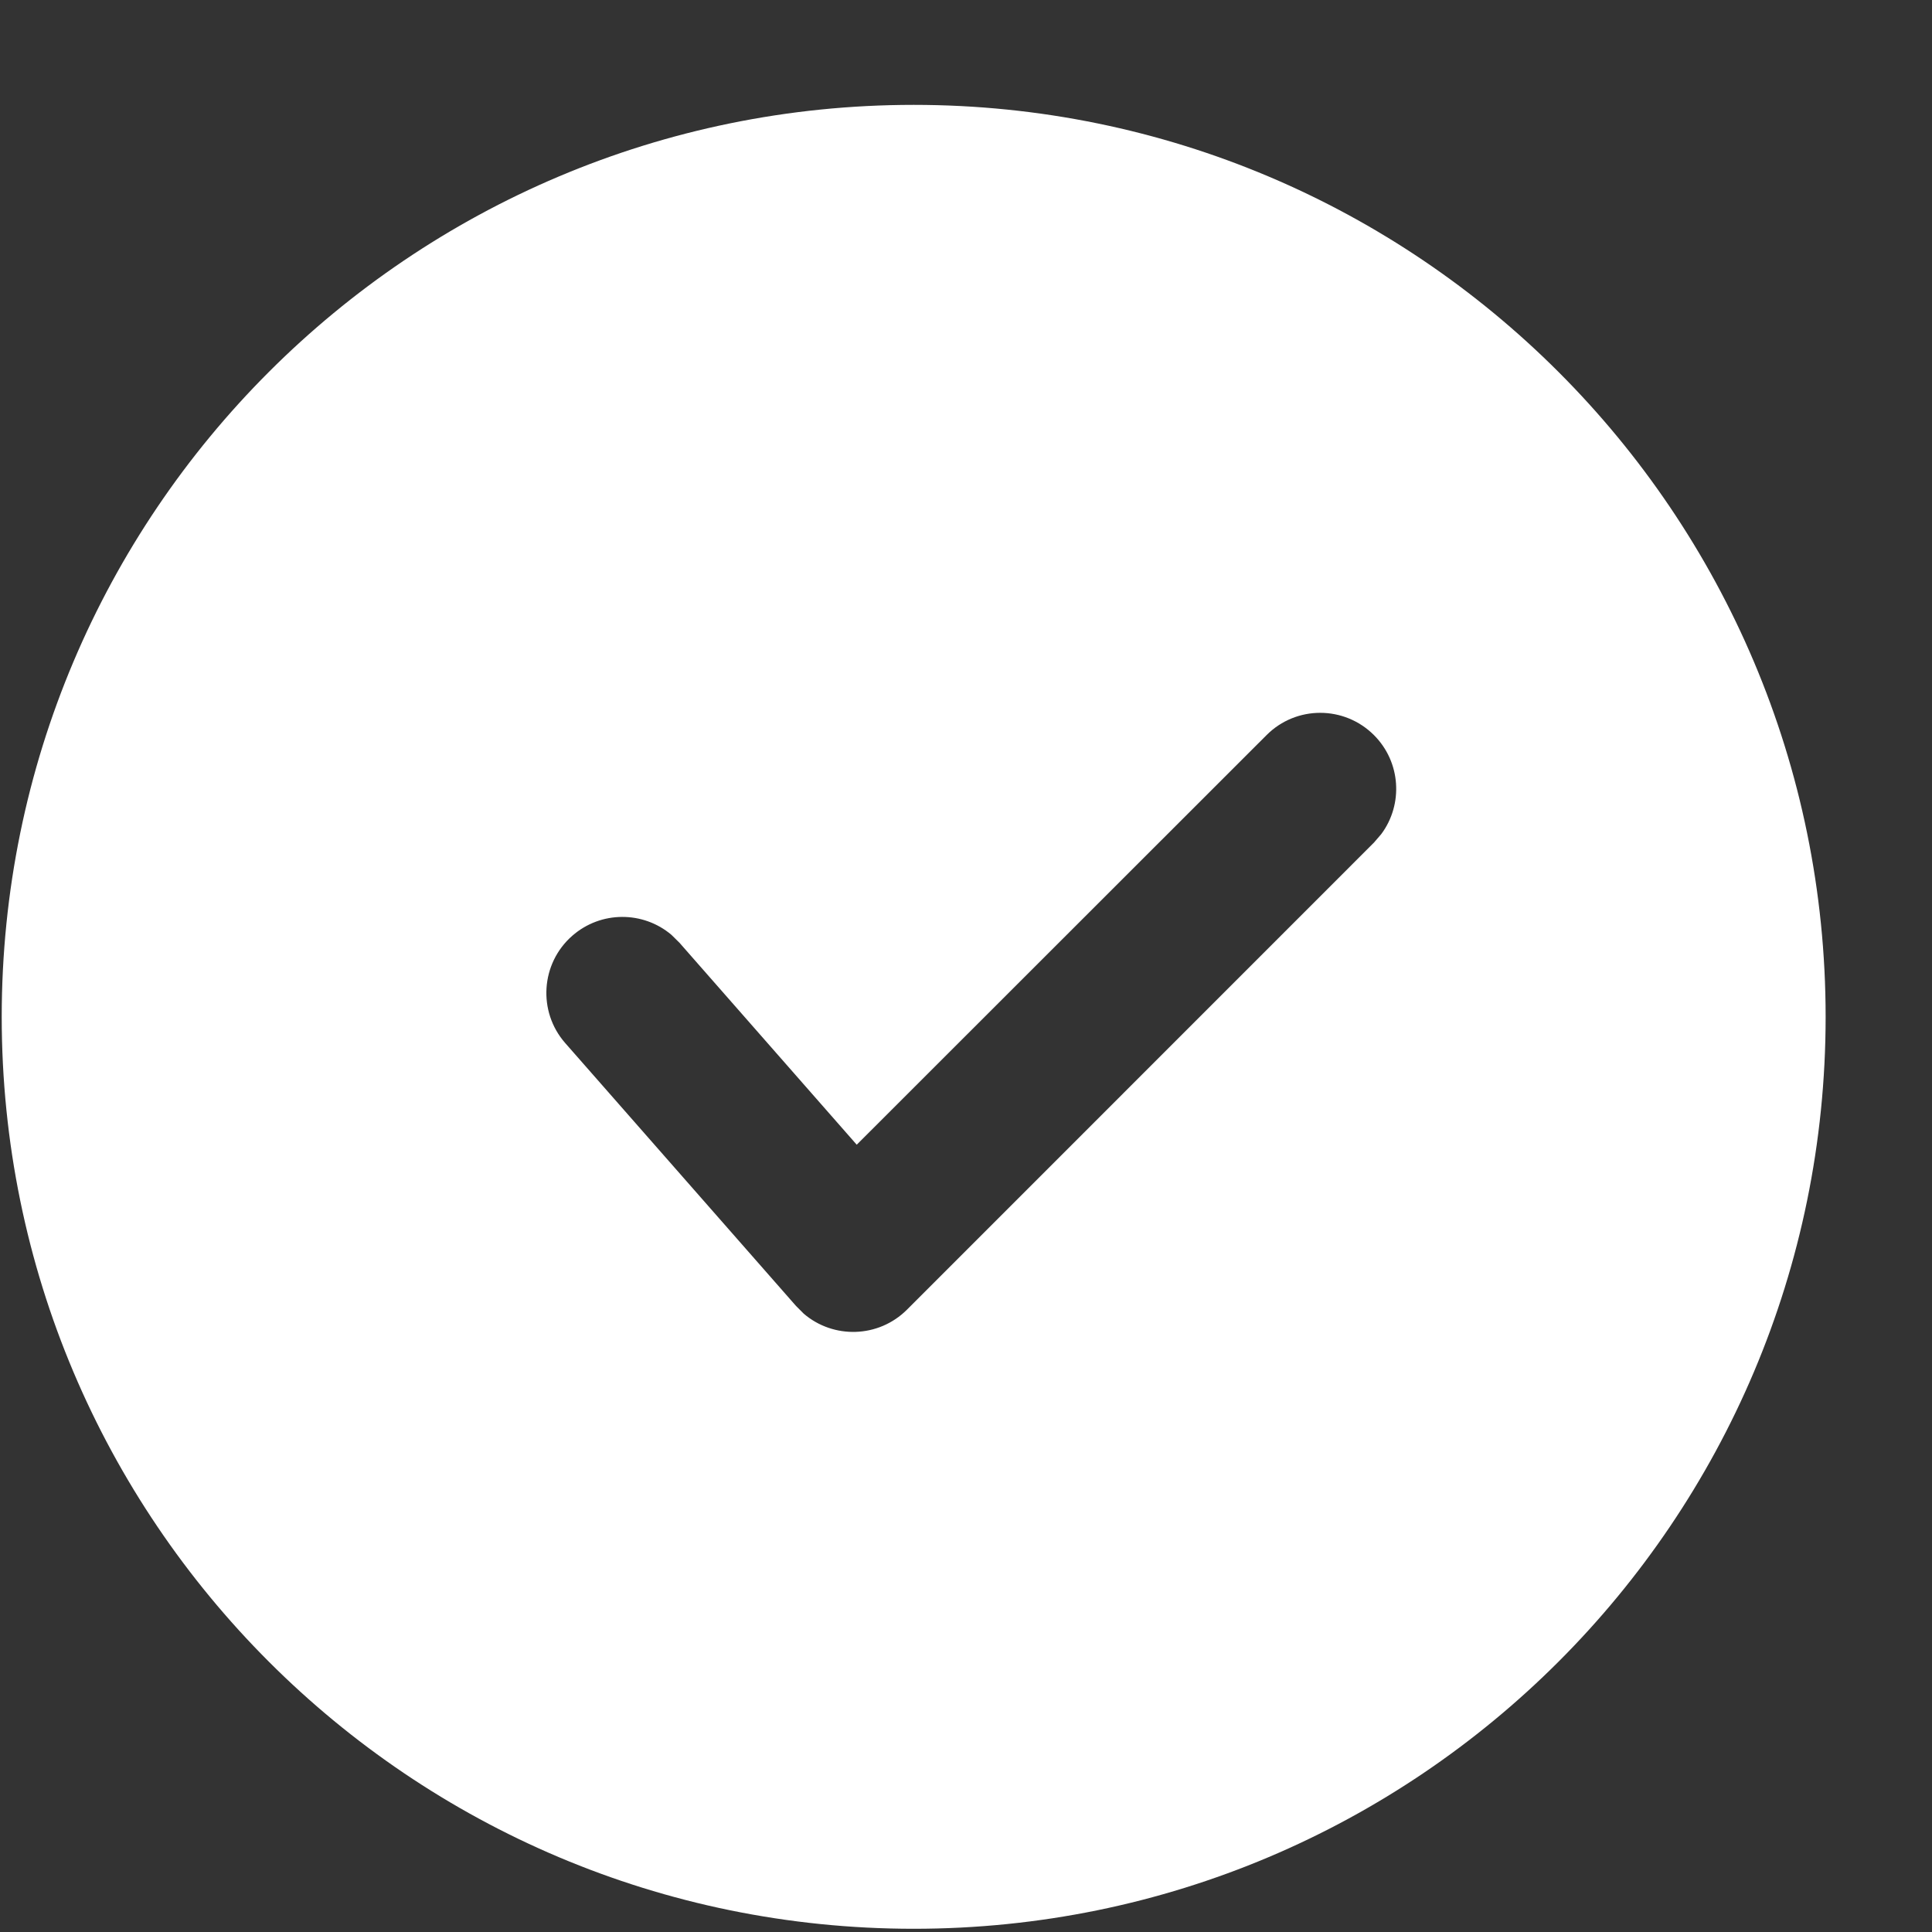 <?xml version="1.0" encoding="UTF-8"?>
<svg width="18px" height="18px" viewBox="0 0 18 18" version="1.1" xmlns="http://www.w3.org/2000/svg" xmlns:xlink="http://www.w3.org/1999/xlink">
    <rect x="0" y="0" width="18" height="18" fill="#333333" stroke="none"/>
    <title>icon/场景/对好/hover </title>
    <g id="页面-1" stroke="none" stroke-width="1" fill="none" fill-rule="evenodd">
        <g id="数字服务网关" transform="translate(-766, -1540)" fill="#FFFFFF">
            <g id="编组" transform="translate(0, 1176)">
                <g id="编组-22" transform="translate(321, 143)">
                    <g id="编组-16" transform="translate(445.016, 217.729)">
                        <g id="icon/场景/对好/hover-" transform="translate(0, 4.248)">
                            <path d="M8.497,0 C13.189,0 16.993,3.804 16.993,8.497 C16.993,13.189 13.189,16.993 8.497,16.993 C3.804,16.993 0,13.189 0,8.497 C0,3.804 3.804,0 8.497,0 Z M12.785,5.872 C12.508,5.595 12.06,5.595 11.784,5.872 L11.784,5.872 L7.966,9.688 L6.315,7.807 L6.24,7.733 C5.977,7.51 5.583,7.507 5.315,7.742 C5.022,7.999 4.992,8.447 5.25,8.741 L5.25,8.741 L7.401,11.191 L7.472,11.262 C7.748,11.499 8.168,11.49 8.434,11.225 L8.434,11.225 L12.785,6.873 L12.853,6.794 C13.059,6.517 13.036,6.123 12.785,5.872 Z" id="形状结合"></path>
                        </g>
                    </g>
                </g>
            </g>
        </g>
    </g>
</svg>
